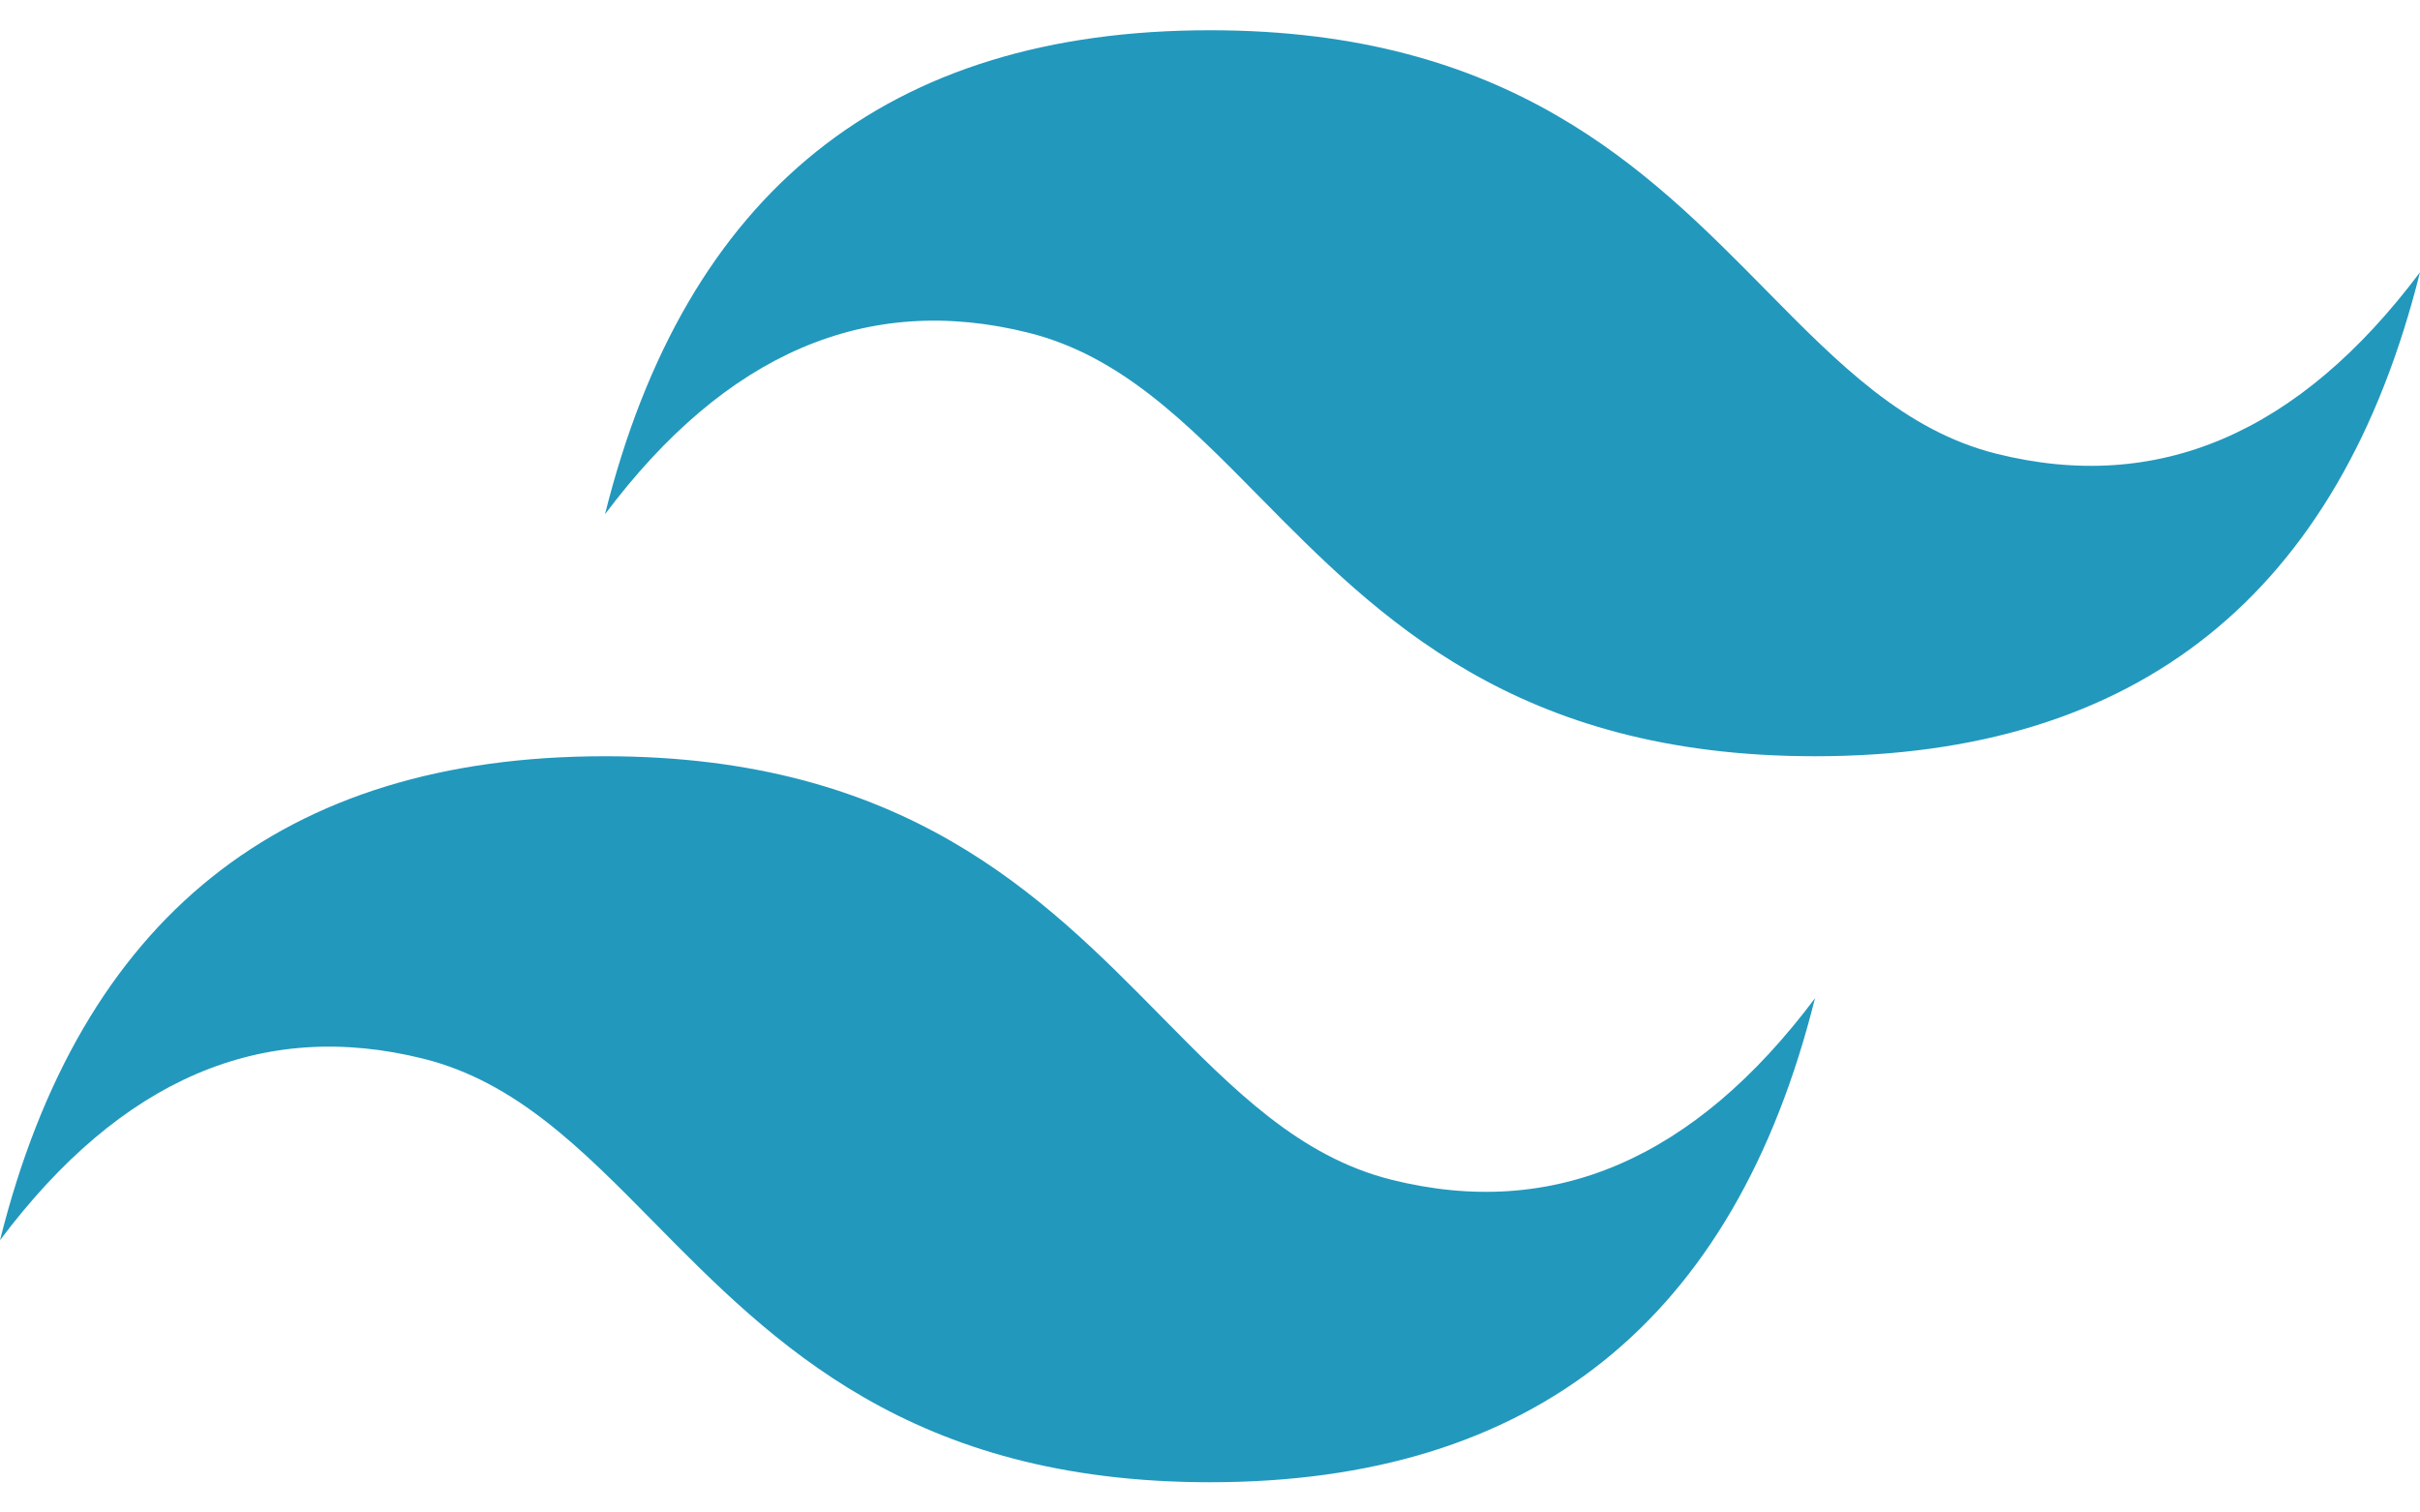 <svg width="64" height="40" viewBox="0 0 64 40" fill="none" xmlns="http://www.w3.org/2000/svg">
<path d="M32 0.8C23.467 0.8 18.133 5.067 16 13.6C19.2 9.333 22.933 7.733 27.2 8.8C29.634 9.409 31.374 11.175 33.3 13.13C36.438 16.314 40.069 20 48 20C56.533 20 61.867 15.733 64 7.2C60.8 11.467 57.067 13.067 52.8 12C50.366 11.392 48.626 9.625 46.7 7.67C43.562 4.486 39.931 0.8 32 0.8ZM16 20C7.467 20 2.133 24.267 0 32.8C3.2 28.533 6.933 26.933 11.2 28C13.634 28.609 15.374 30.375 17.3 32.33C20.438 35.514 24.069 39.2 32 39.2C40.533 39.2 45.867 34.933 48 26.4C44.8 30.667 41.067 32.267 36.8 31.2C34.366 30.591 32.626 28.825 30.7 26.87C27.562 23.686 23.931 20 16 20Z" fill="url(#paint0_linear_566_584)"/>
<defs>
<linearGradient id="paint0_linear_566_584" x1="-455.111" y1="1893.15" x2="15226.7" y2="7332.35" gradientUnits="userSpaceOnUse">
<stop stop-color="#2298BD"/>
<stop offset="1" stop-color="#0ED7B5"/>
</linearGradient>
</defs>
</svg>
